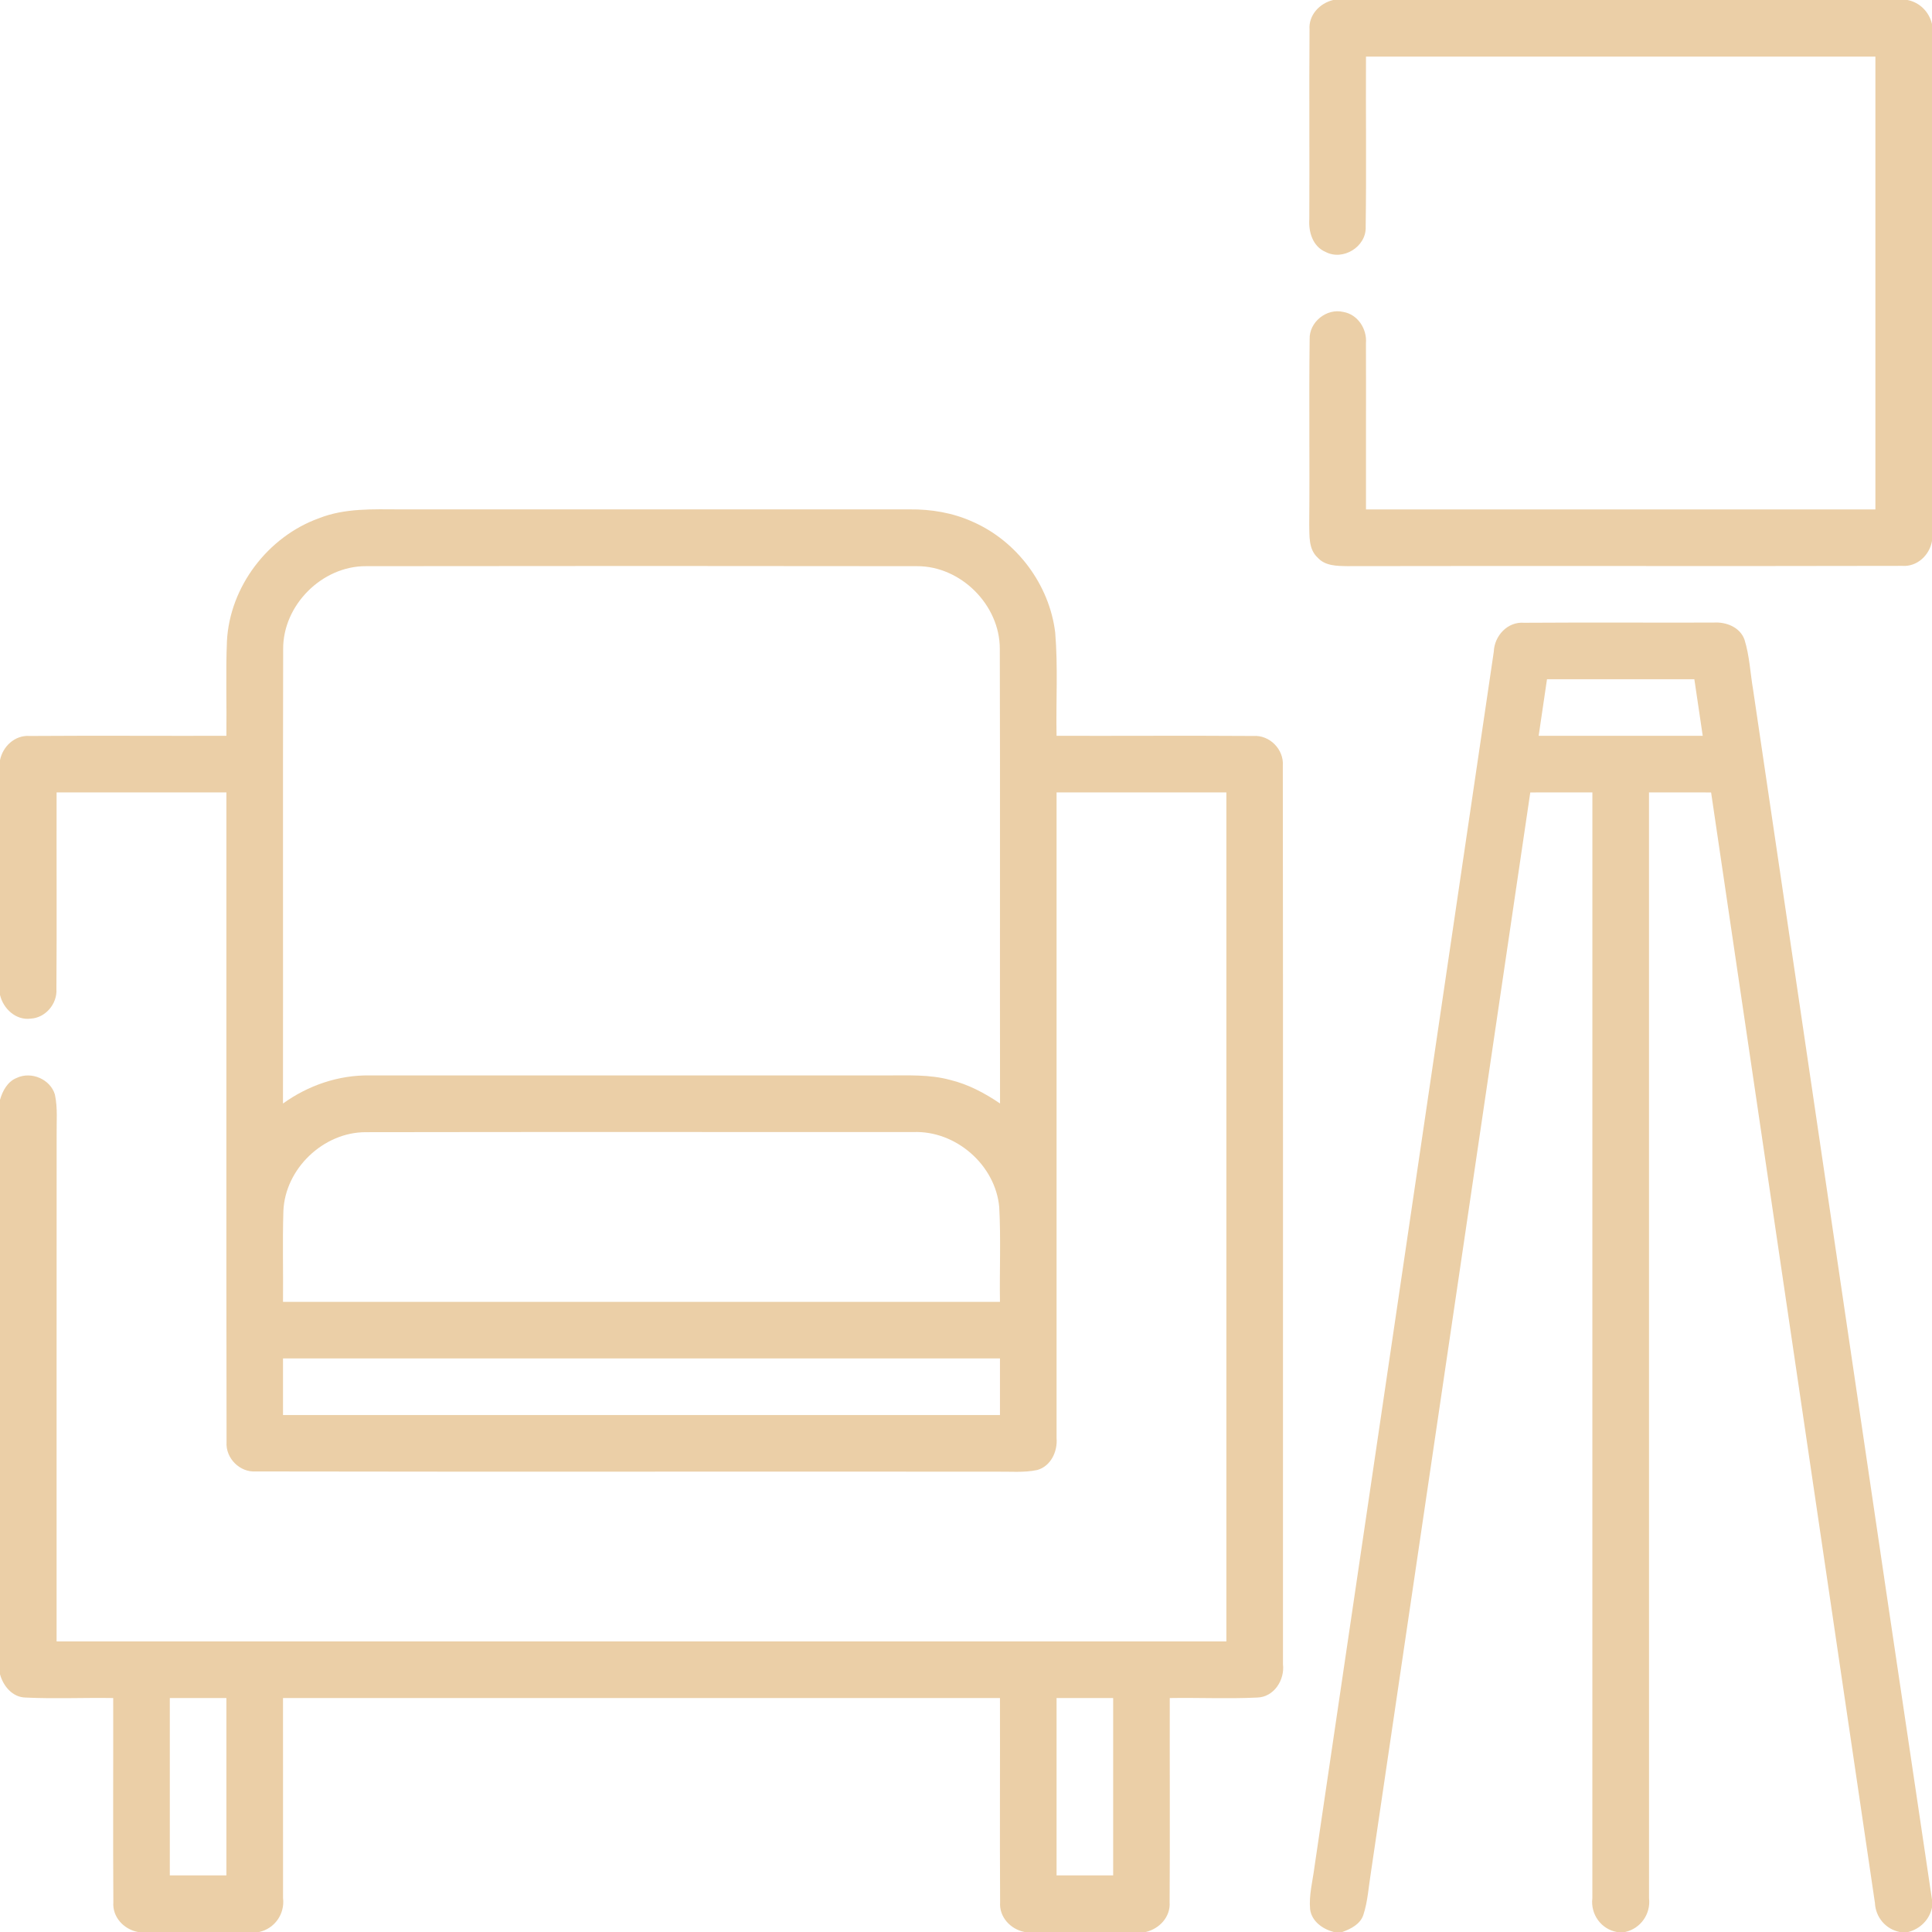 <?xml version="1.0" encoding="UTF-8"?> <svg xmlns="http://www.w3.org/2000/svg" width="512pt" height="512pt" viewBox="0 0 512 512" version="1.1"><g id="#ebcfa7ff"><path fill="#ebcfa7" opacity="1.00" d=" M 353.31 0.00 L 505.51 0.00 C 508.77 0.65 511.23 3.14 512.00 6.36 L 512.00 143.40 C 511.32 147.17 508.04 150.25 504.09 149.96 C 455.07 150.08 406.04 149.93 357.01 150.03 C 354.29 149.99 351.15 149.98 349.19 147.77 C 346.76 145.56 347.03 142.02 346.96 139.03 C 347.11 122.66 346.86 106.28 347.07 89.92 C 346.90 85.36 351.57 81.60 356.00 82.67 C 359.82 83.32 362.30 87.17 361.99 90.93 C 362.04 105.62 361.97 120.31 362.00 135.00 C 407.00 135.00 452.00 135.00 497.00 135.00 C 497.00 95.00 497.00 55.00 497.00 15.00 C 452.00 15.00 407.00 15.00 362.00 15.00 C 361.93 30.03 362.13 45.07 361.92 60.10 C 362.14 65.38 355.90 69.22 351.26 66.75 C 347.90 65.31 346.74 61.46 346.98 58.08 C 347.06 41.34 346.91 24.59 347.04 7.85 C 346.75 3.99 349.72 0.86 353.31 0.00 Z"></path><path fill="#ebcfa7" opacity="1.00" d=" M 84.55 137.33 C 91.38 134.63 98.83 134.97 106.03 134.99 C 151.03 135.00 196.04 135.00 241.04 134.99 C 246.76 134.93 252.53 135.89 257.77 138.27 C 269.48 143.40 278.09 154.91 279.64 167.62 C 280.40 176.72 279.82 185.87 280.00 195.00 C 297.38 195.04 314.76 194.92 332.13 195.04 C 336.46 194.73 340.28 198.60 339.96 202.92 C 340.06 282.29 339.97 361.66 340.00 441.03 C 340.51 445.21 337.61 449.77 333.15 449.87 C 325.44 450.24 317.72 449.87 310.00 450.00 C 309.96 468.03 310.08 486.07 309.96 504.10 C 310.24 507.98 307.27 511.14 303.64 512.00 L 271.54 512.00 C 267.80 511.29 264.74 508.02 265.04 504.08 C 264.93 486.06 265.04 468.03 265.00 450.00 C 201.67 450.00 138.33 450.00 75.00 450.00 C 74.99 467.67 75.01 485.33 75.01 503.00 C 75.53 507.19 72.80 511.11 68.66 512.00 L 36.56 512.00 C 32.82 511.30 29.74 508.04 30.04 504.10 C 29.92 486.07 30.04 468.03 30.00 450.00 C 22.27 449.87 14.53 450.24 6.81 449.87 C 3.31 449.82 0.85 446.83 0.00 443.69 L 0.00 291.48 C 0.68 289.07 2.00 286.61 4.45 285.65 C 8.28 283.84 13.36 286.00 14.55 290.08 C 15.33 293.67 14.95 297.38 15.01 301.03 C 14.98 345.68 15.01 390.34 15.00 435.00 C 118.33 435.00 221.67 435.00 325.00 435.00 C 325.00 360.00 325.00 285.00 325.00 210.00 C 310.00 210.00 295.00 210.00 280.00 210.00 C 280.00 267.03 280.00 324.07 280.00 381.10 C 280.31 384.64 278.49 388.56 274.87 389.57 C 271.30 390.32 267.63 389.95 264.01 390.01 C 198.62 389.95 133.22 390.07 67.83 389.95 C 63.54 390.25 59.74 386.43 60.04 382.14 C 59.94 324.76 60.03 267.38 60.00 210.00 C 45.00 210.00 30.00 210.00 15.00 210.00 C 14.95 227.36 15.08 244.73 14.95 262.09 C 15.21 266.01 12.07 269.74 8.12 269.95 C 4.18 270.44 0.86 267.32 0.00 263.66 L 0.00 201.46 C 0.74 197.77 3.97 194.76 7.87 195.04 C 25.24 194.92 42.62 195.04 60.00 195.00 C 60.10 186.64 59.80 178.28 60.14 169.92 C 60.88 155.49 70.99 142.20 84.55 137.33 M 75.04 172.01 C 74.94 212.16 75.04 252.30 74.99 292.45 C 81.64 287.65 89.74 284.86 97.98 285.00 C 143.63 284.99 189.28 285.01 234.93 285.00 C 240.57 285.02 246.31 284.69 251.81 286.19 C 256.59 287.35 260.97 289.68 265.02 292.43 C 264.95 252.27 265.07 212.11 264.96 171.96 C 264.99 160.33 254.62 149.98 242.99 150.04 C 194.33 149.97 145.66 149.98 97.00 150.04 C 85.35 149.98 74.97 160.36 75.04 172.01 M 75.10 320.93 C 74.85 328.95 75.08 336.98 75.00 345.00 C 138.33 345.00 201.67 345.00 265.00 345.00 C 264.87 336.64 265.26 328.27 264.81 319.93 C 263.82 308.72 253.27 299.56 242.05 300.01 C 193.68 300.02 145.31 299.95 96.94 300.04 C 85.71 300.02 75.56 309.71 75.10 320.93 M 75.00 360.00 C 75.00 365.00 75.00 370.00 75.00 375.00 C 138.33 375.00 201.67 375.00 265.00 375.00 C 265.00 370.00 265.00 365.00 265.00 360.00 C 201.67 360.00 138.33 360.00 75.00 360.00 M 45.00 450.00 C 45.00 465.67 45.00 481.33 45.00 497.00 C 50.00 497.00 55.00 497.00 60.00 497.00 C 60.00 481.33 60.00 465.67 60.00 450.00 C 55.00 450.00 50.00 450.00 45.00 450.00 M 280.00 450.00 C 280.00 465.67 280.00 481.33 280.00 497.00 C 285.00 497.00 290.00 497.00 295.00 497.00 C 295.00 481.33 295.00 465.67 295.00 450.00 C 290.00 450.00 285.00 450.00 280.00 450.00 Z"></path><path fill="#ebcfa7" opacity="1.00" d=" M 395.87 172.70 C 396.03 168.48 399.53 164.68 403.92 165.04 C 420.63 164.93 437.36 165.03 454.08 164.99 C 457.38 164.76 461.09 166.16 462.30 169.49 C 463.66 173.81 463.83 178.39 464.60 182.84 C 480.43 289.70 496.05 396.59 512.00 503.43 L 512.00 505.53 C 511.32 508.75 508.87 511.18 505.70 512.00 L 503.45 512.00 C 499.74 511.26 497.06 508.10 496.88 504.33 C 482.43 406.22 467.92 308.12 453.46 210.01 C 447.97 209.99 442.48 210.00 437.00 210.00 C 437.00 307.68 436.99 405.37 437.01 503.05 C 437.51 507.22 434.78 511.09 430.68 512.00 L 428.49 512.00 C 424.28 511.24 421.47 507.27 421.99 503.04 C 422.01 405.36 422.00 307.68 422.00 210.00 C 416.51 210.00 411.03 209.99 405.54 210.01 C 391.47 305.43 377.37 400.84 363.30 496.26 C 362.68 500.02 362.49 503.90 361.28 507.54 C 360.44 509.96 357.98 511.18 355.73 512.00 L 353.46 512.00 C 350.52 511.23 347.61 509.18 347.19 505.97 C 346.85 502.21 347.87 498.52 348.34 494.82 C 364.19 387.45 380.05 280.07 395.87 172.70 M 409.97 180.00 C 409.23 185.00 408.49 190.00 407.76 195.00 C 422.25 195.00 436.74 195.00 451.24 195.00 C 450.50 190.00 449.76 185.00 449.02 180.00 C 436.00 180.00 422.99 180.00 409.97 180.00 Z"></path></g></svg> 